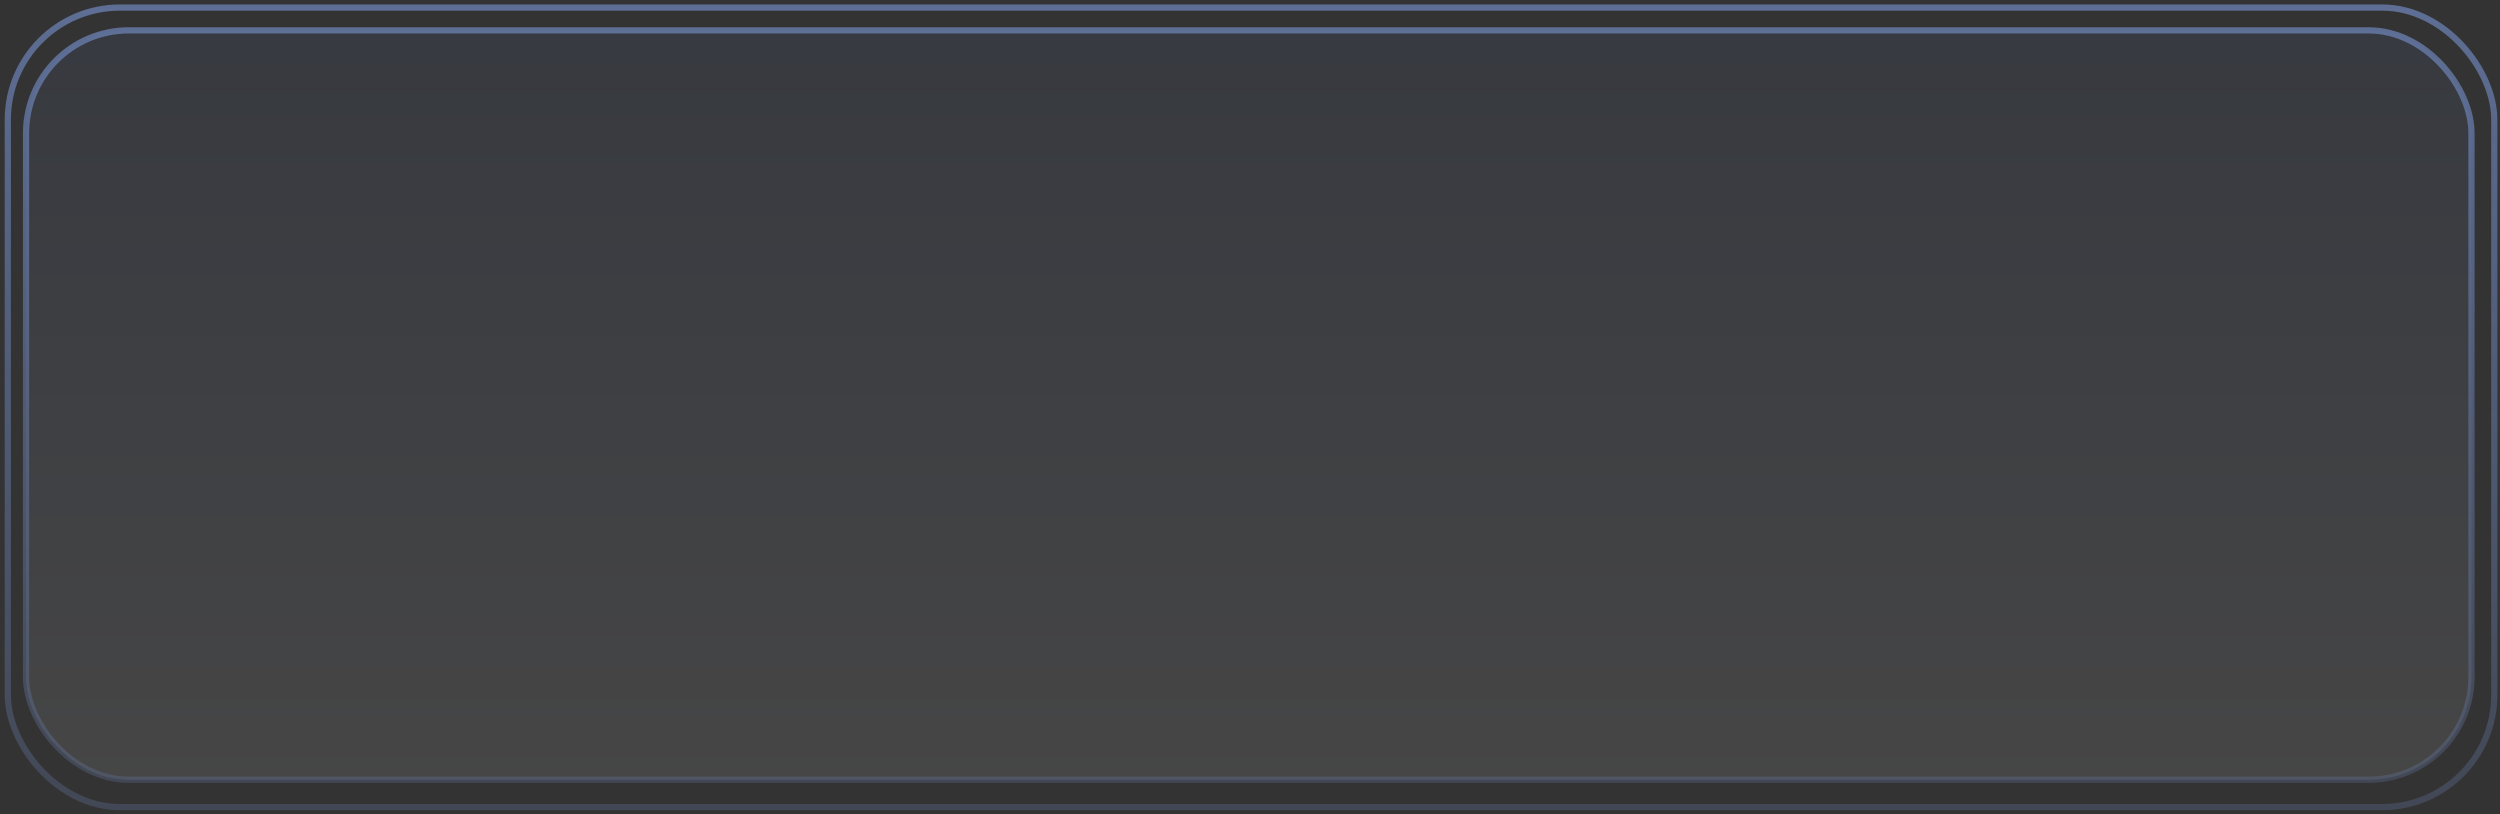 <?xml version="1.0" encoding="UTF-8"?> <svg xmlns="http://www.w3.org/2000/svg" width="522" height="170" viewBox="0 0 522 170" fill="none"><rect x="0" y="0" width="522" height="170" fill="#333333" stroke="none"/> <rect x="5.438" y="6.34" width="510.607" height="156.472" rx="21.457" fill="url(#paint0_linear_101_1890)" fill-opacity="0.1" stroke="url(#paint1_linear_101_1890)" stroke-width="1.3"></rect> <rect x="1.631" y="1.58" width="519.175" height="166.944" rx="23.408" stroke="url(#paint2_linear_101_1890)" stroke-width="1.3"></rect> <defs> <linearGradient id="paint0_linear_101_1890" x1="260.742" y1="6.99" x2="260.742" y2="162.162" gradientUnits="userSpaceOnUse"> <stop stop-color="#5973B1"></stop> <stop offset="1" stop-color="#EDEEF1"></stop> </linearGradient> <linearGradient id="paint1_linear_101_1890" x1="260.742" y1="-88.733" x2="260.742" y2="246.802" gradientUnits="userSpaceOnUse"> <stop stop-color="#6E85BA"></stop> <stop offset="1" stop-color="#6E85BA" stop-opacity="0"></stop> </linearGradient> <linearGradient id="paint2_linear_101_1890" x1="261.218" y1="-99.952" x2="261.218" y2="258.225" gradientUnits="userSpaceOnUse"> <stop stop-color="#6E85BA"></stop> <stop offset="1" stop-color="#6E85BA" stop-opacity="0"></stop> </linearGradient> </defs> </svg> 